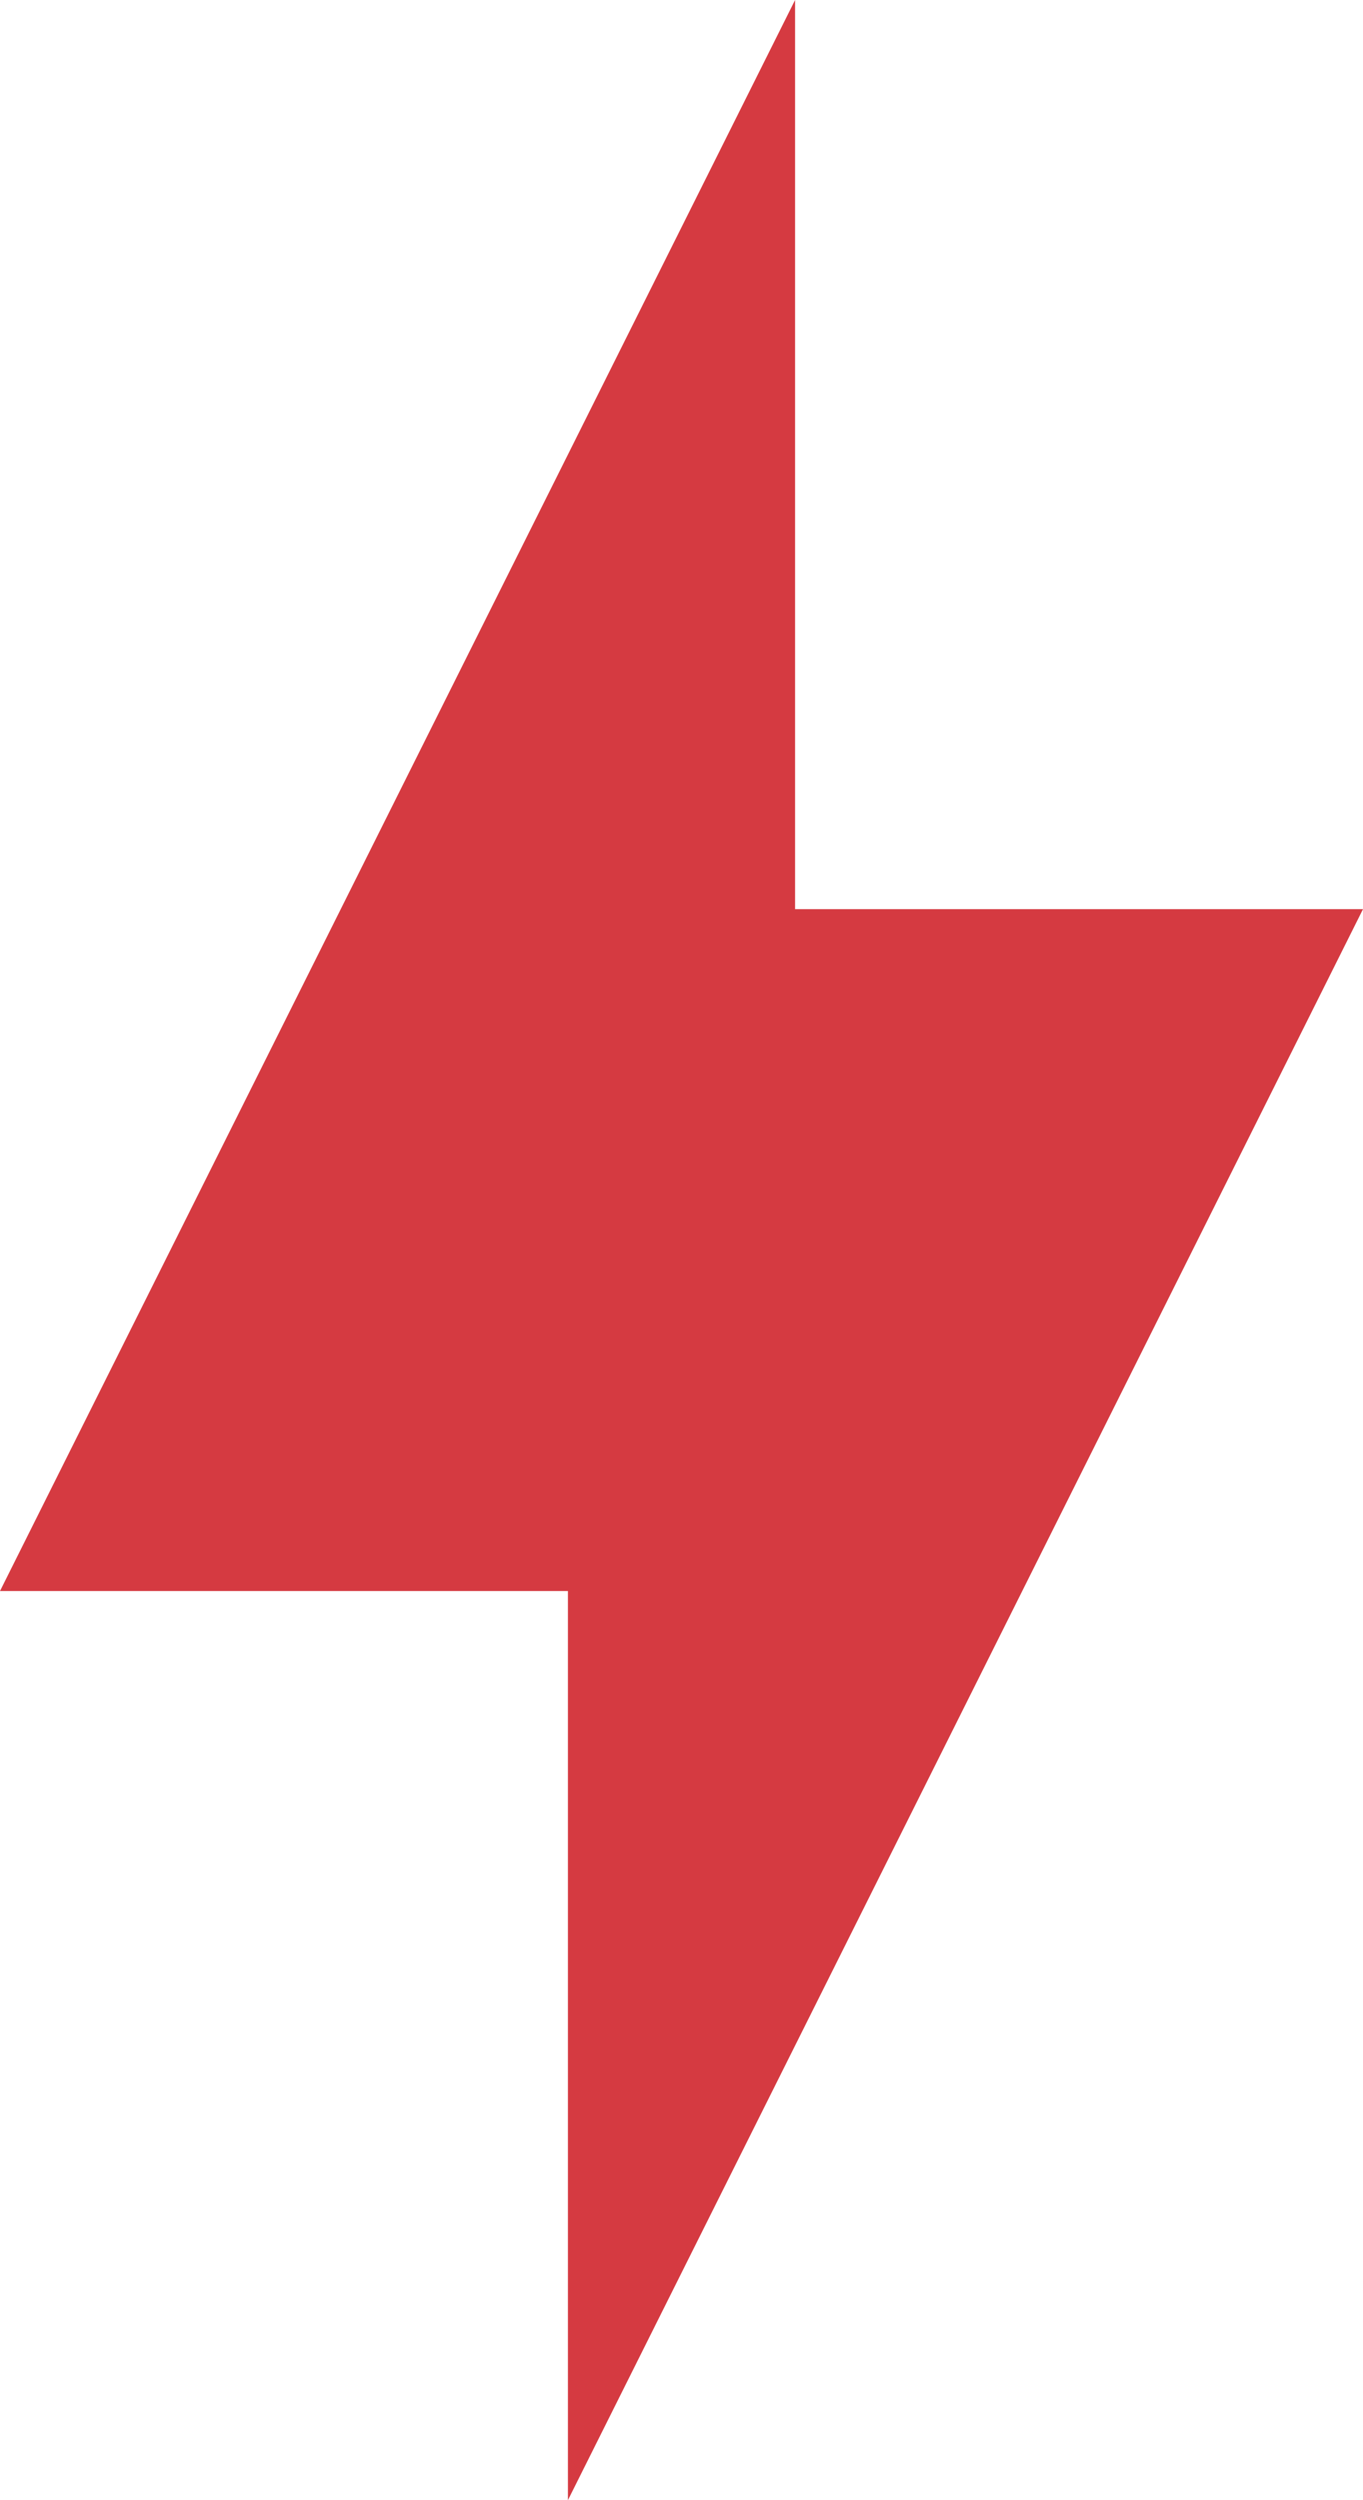 <svg xmlns="http://www.w3.org/2000/svg" viewBox="0 0 12 22" width="12" height="22"><path fill="#D53A41" fill-rule="nonzero" stroke="none" stroke-width="1" d="M5 14 0 14 7 0 7 8 12 8 5 22z" transform="translate(-361 -1816) translate(361 1816)"/></svg>